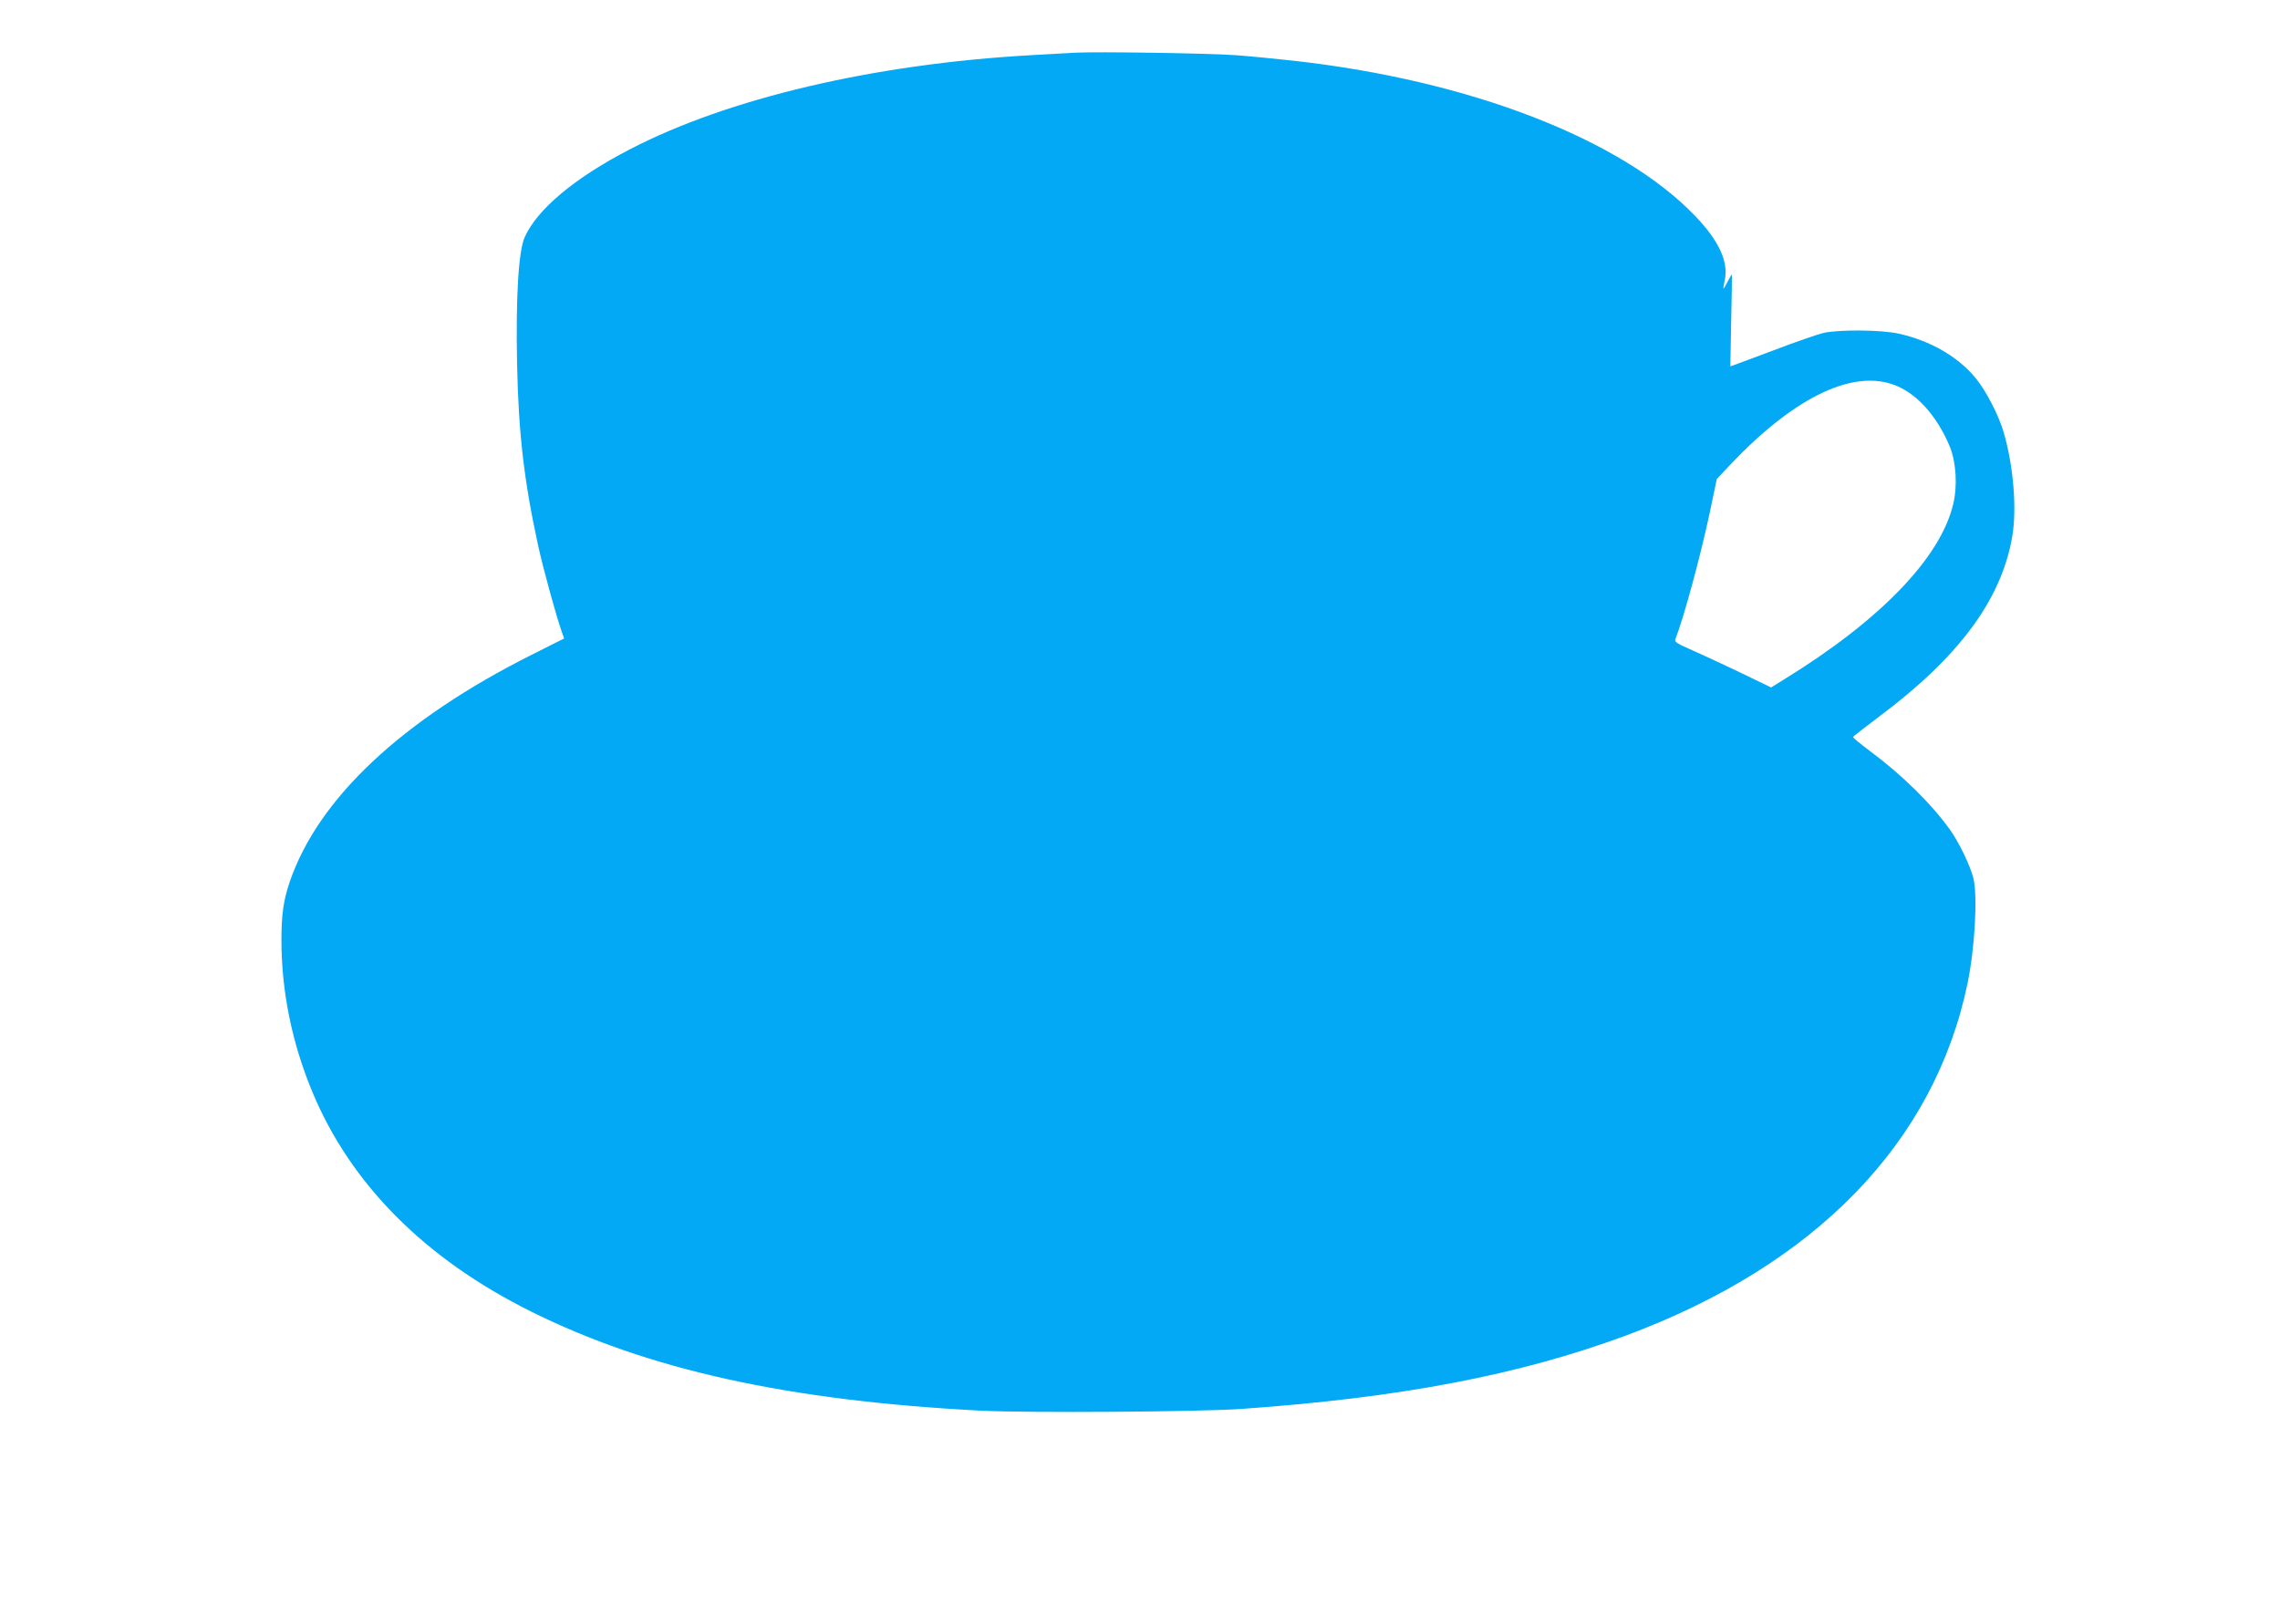 <?xml version="1.0" standalone="no"?>
<!DOCTYPE svg PUBLIC "-//W3C//DTD SVG 20010904//EN"
 "http://www.w3.org/TR/2001/REC-SVG-20010904/DTD/svg10.dtd">
<svg version="1.0" xmlns="http://www.w3.org/2000/svg"
 width="1280pt" height="912pt" viewBox="0 0 1280 912"
 preserveAspectRatio="xMidYMid meet">
<g transform="translate(0,912) scale(0.1,-0.1)"
fill="#03a9f4" stroke="none">
<path d="M6035 8824 c-33 -2 -145 -8 -250 -14 -881 -50 -1698 -242 -2250 -529
-309 -160 -518 -335 -589 -492 -35 -77 -51 -339 -43 -717 8 -384 39 -652 118
-1015 28 -128 100 -391 132 -482 l14 -40 -181 -91 c-729 -366 -1198 -806
-1359 -1274 -35 -103 -47 -183 -47 -328 0 -288 59 -578 174 -854 215 -517 632
-936 1225 -1231 658 -328 1445 -502 2531 -558 262 -13 1218 -7 1460 10 895 63
1561 191 2158 412 1065 396 1732 1083 1918 1978 41 198 57 488 33 589 -17 69
-82 205 -133 275 -103 144 -269 307 -448 440 -54 40 -96 75 -95 79 1 3 65 53
142 111 450 335 689 657 751 1010 28 156 8 402 -48 592 -27 92 -96 227 -155
300 -99 122 -259 214 -436 252 -97 21 -318 23 -414 5 -33 -7 -166 -53 -294
-102 -129 -48 -234 -88 -235 -87 0 1 2 117 5 257 3 140 5 257 4 258 -1 2 -11
-14 -23 -37 -11 -23 -22 -41 -24 -41 -2 0 1 19 6 43 24 104 -29 222 -165 364
-414 432 -1266 762 -2255 872 -98 11 -242 25 -322 31 -144 11 -790 21 -905 14z
m4584 -1860 c133 -42 255 -175 329 -356 34 -86 42 -219 17 -320 -72 -301 -409
-650 -946 -981 l-76 -47 -184 89 c-101 48 -224 105 -272 126 -69 30 -87 41
-82 54 50 129 143 474 195 719 l38 182 73 78 c351 371 672 532 908 456z"/>
</g>
</svg>
